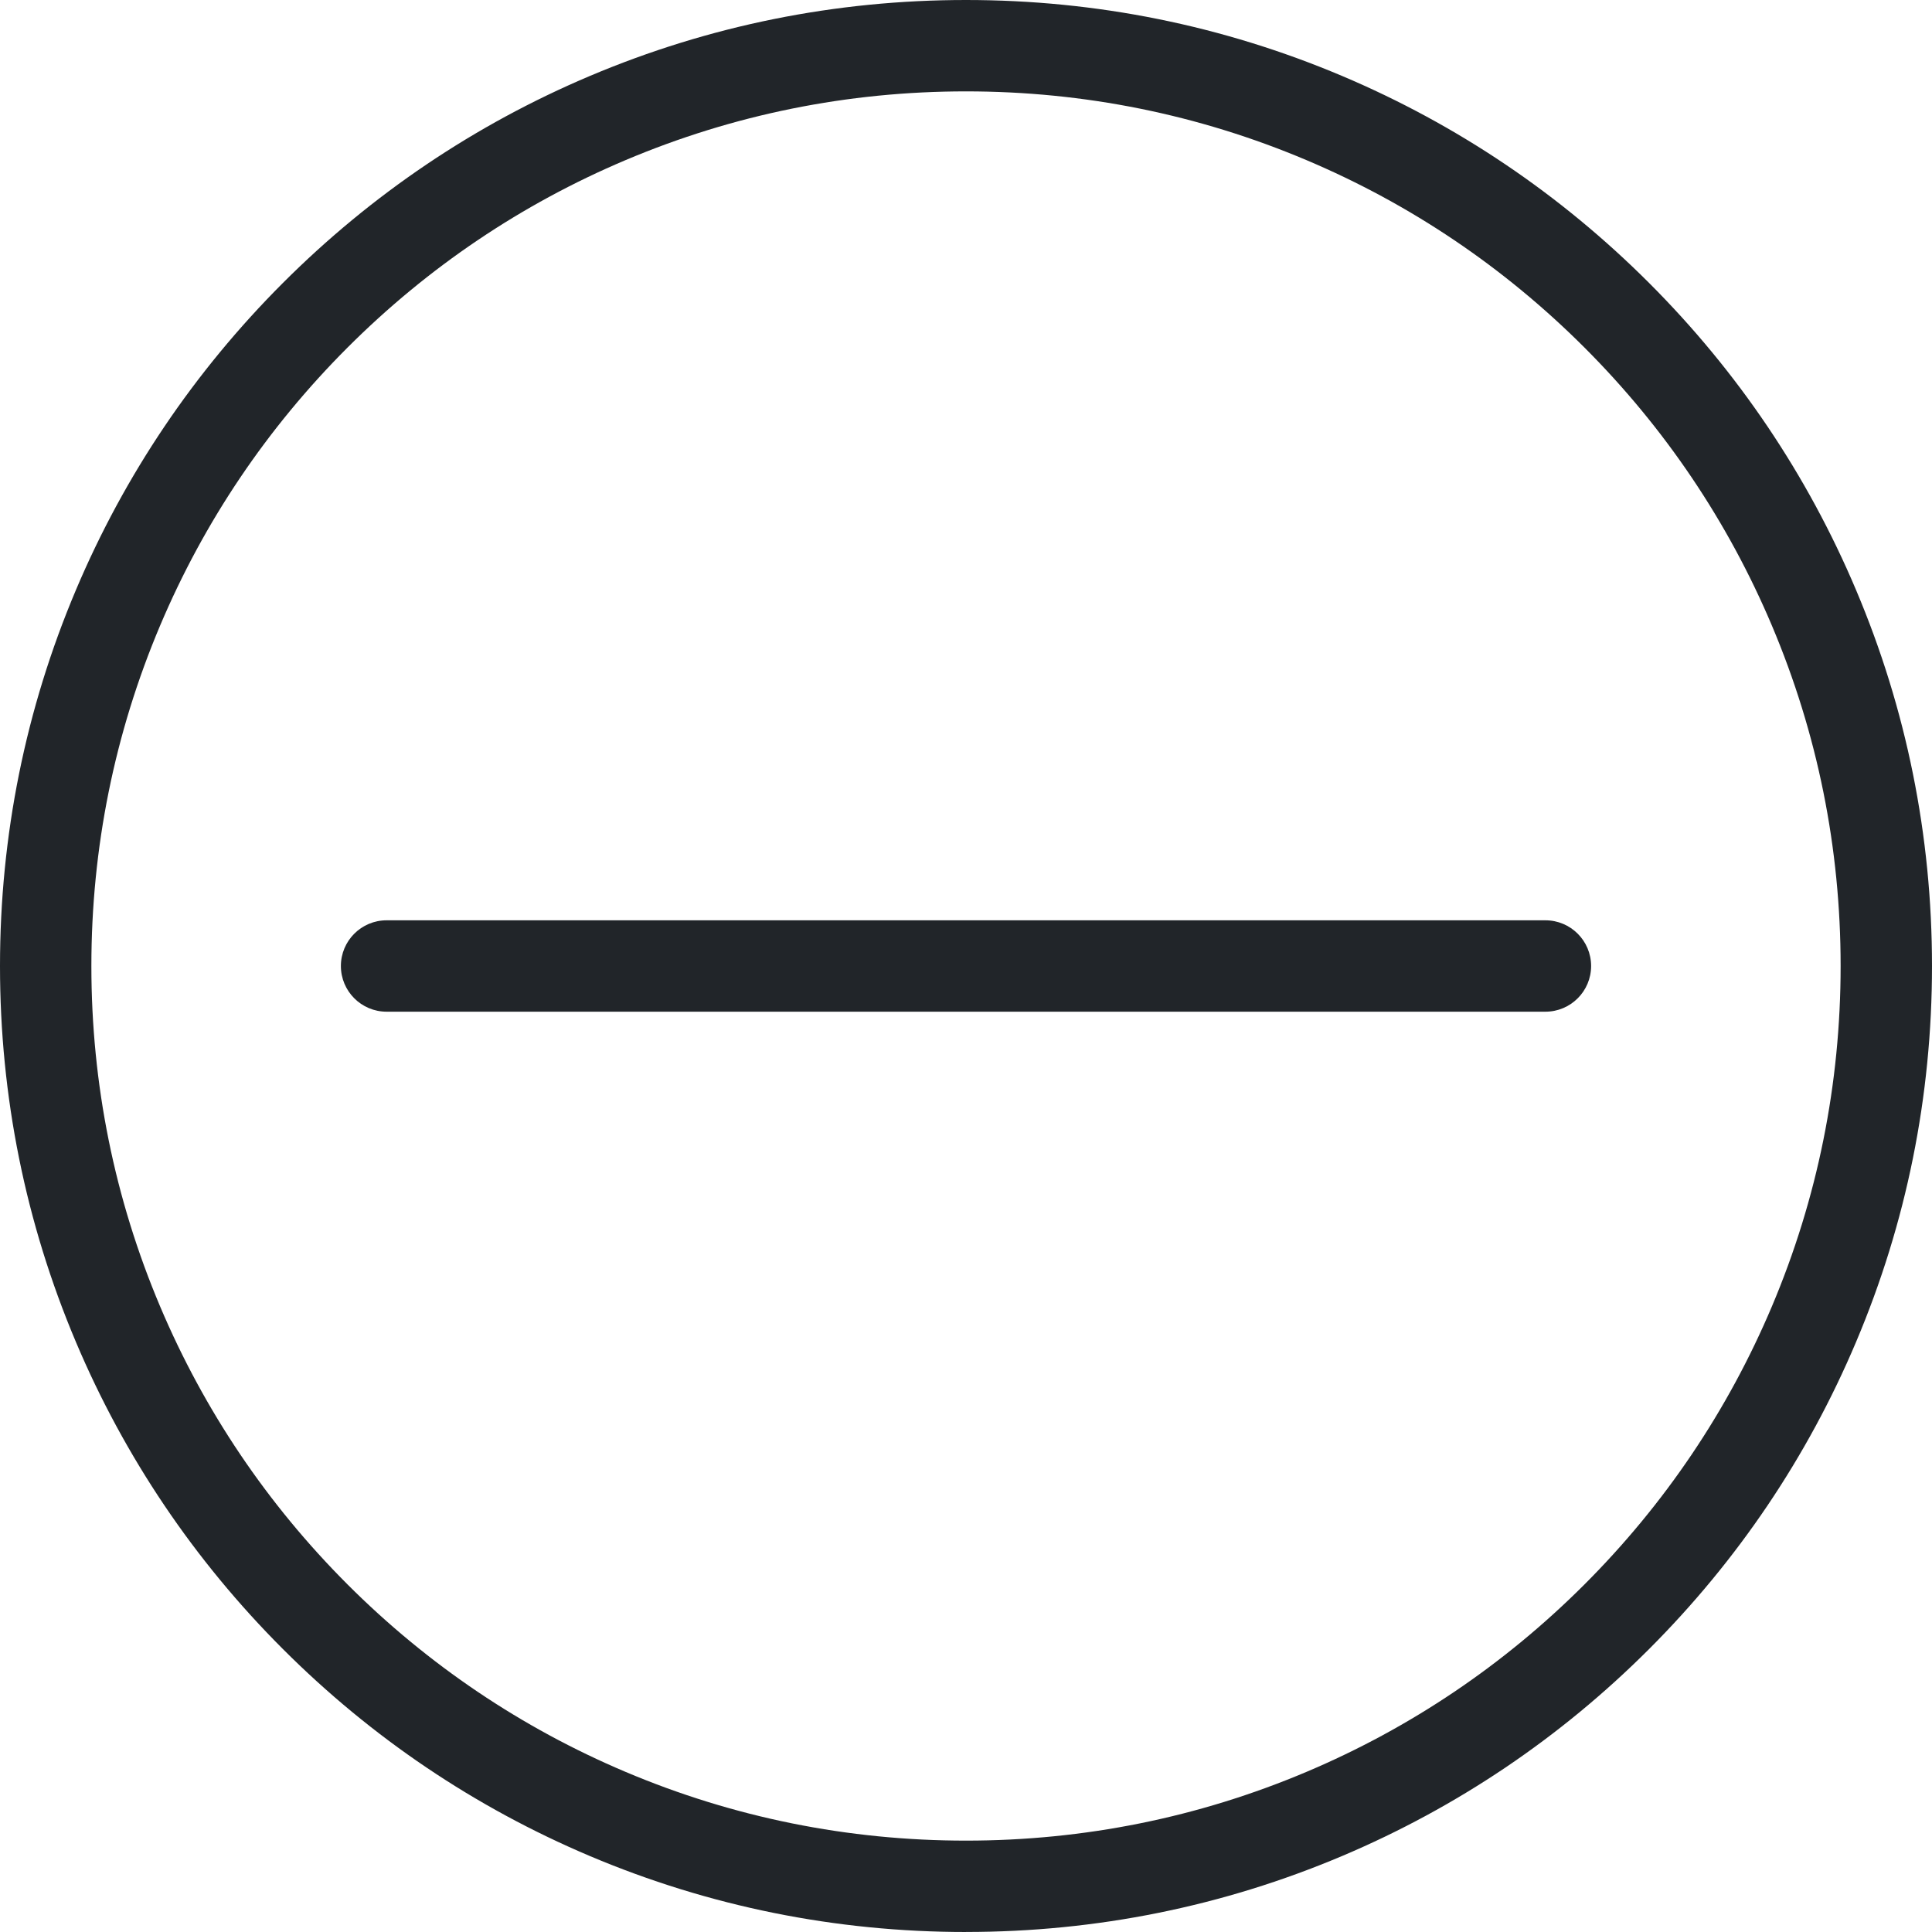 <svg width="54" height="54" viewBox="0 0 54 54" fill="none" xmlns="http://www.w3.org/2000/svg">
<g clip-path="url(#clip0_2874_593)">
<path d="M27 54C23.356 54 19.82 53.286 16.49 51.878C13.275 50.518 10.387 48.571 7.908 46.092C5.429 43.613 3.482 40.726 2.122 37.51C0.714 34.18 0 30.644 0 27C0 23.356 0.714 19.82 2.122 16.49C3.482 13.275 5.429 10.387 7.908 7.908C10.387 5.429 13.274 3.482 16.49 2.122C19.82 0.714 23.356 0 27 0C30.644 0 34.18 0.714 37.51 2.122C40.725 3.482 43.613 5.429 46.092 7.908C48.571 10.387 50.518 13.274 51.877 16.49C53.286 19.819 54 23.355 54 27C54 30.644 53.286 34.18 51.877 37.51C50.518 40.725 48.571 43.612 46.092 46.092C43.612 48.571 40.725 50.517 37.51 51.877C34.181 53.285 30.644 53.999 27 53.999V54ZM27 2.554C23.699 2.554 20.498 3.201 17.485 4.475C14.574 5.706 11.96 7.469 9.714 9.714C7.469 11.96 5.706 14.574 4.475 17.485C3.201 20.498 2.554 23.7 2.554 27C2.554 30.3 3.201 33.502 4.475 36.515C5.706 39.426 7.469 42.04 9.714 44.286C11.96 46.531 14.574 48.294 17.485 49.525C20.498 50.799 23.7 51.446 27 51.446C30.3 51.446 33.502 50.799 36.515 49.525C39.426 48.294 42.04 46.531 44.286 44.286C46.531 42.04 48.294 39.426 49.525 36.515C50.799 33.502 51.446 30.3 51.446 27C51.446 23.7 50.799 20.498 49.525 17.485C48.294 14.574 46.531 11.96 44.286 9.714C42.04 7.469 39.426 5.706 36.515 4.475C33.502 3.201 30.3 2.554 27 2.554Z" fill="#212529"/>
<path d="M43.195 28.277H10.805C10.1 28.277 9.528 27.705 9.528 27C9.528 26.295 10.1 25.723 10.805 25.723H43.195C43.9 25.723 44.472 26.295 44.472 27C44.472 27.705 43.9 28.277 43.195 28.277Z" fill="#212529"/>
</g>
<defs>
<clipPath id="clip0_2874_593">
<rect width="54" height="54" fill="white"/>
</clipPath>
</defs>
</svg>
